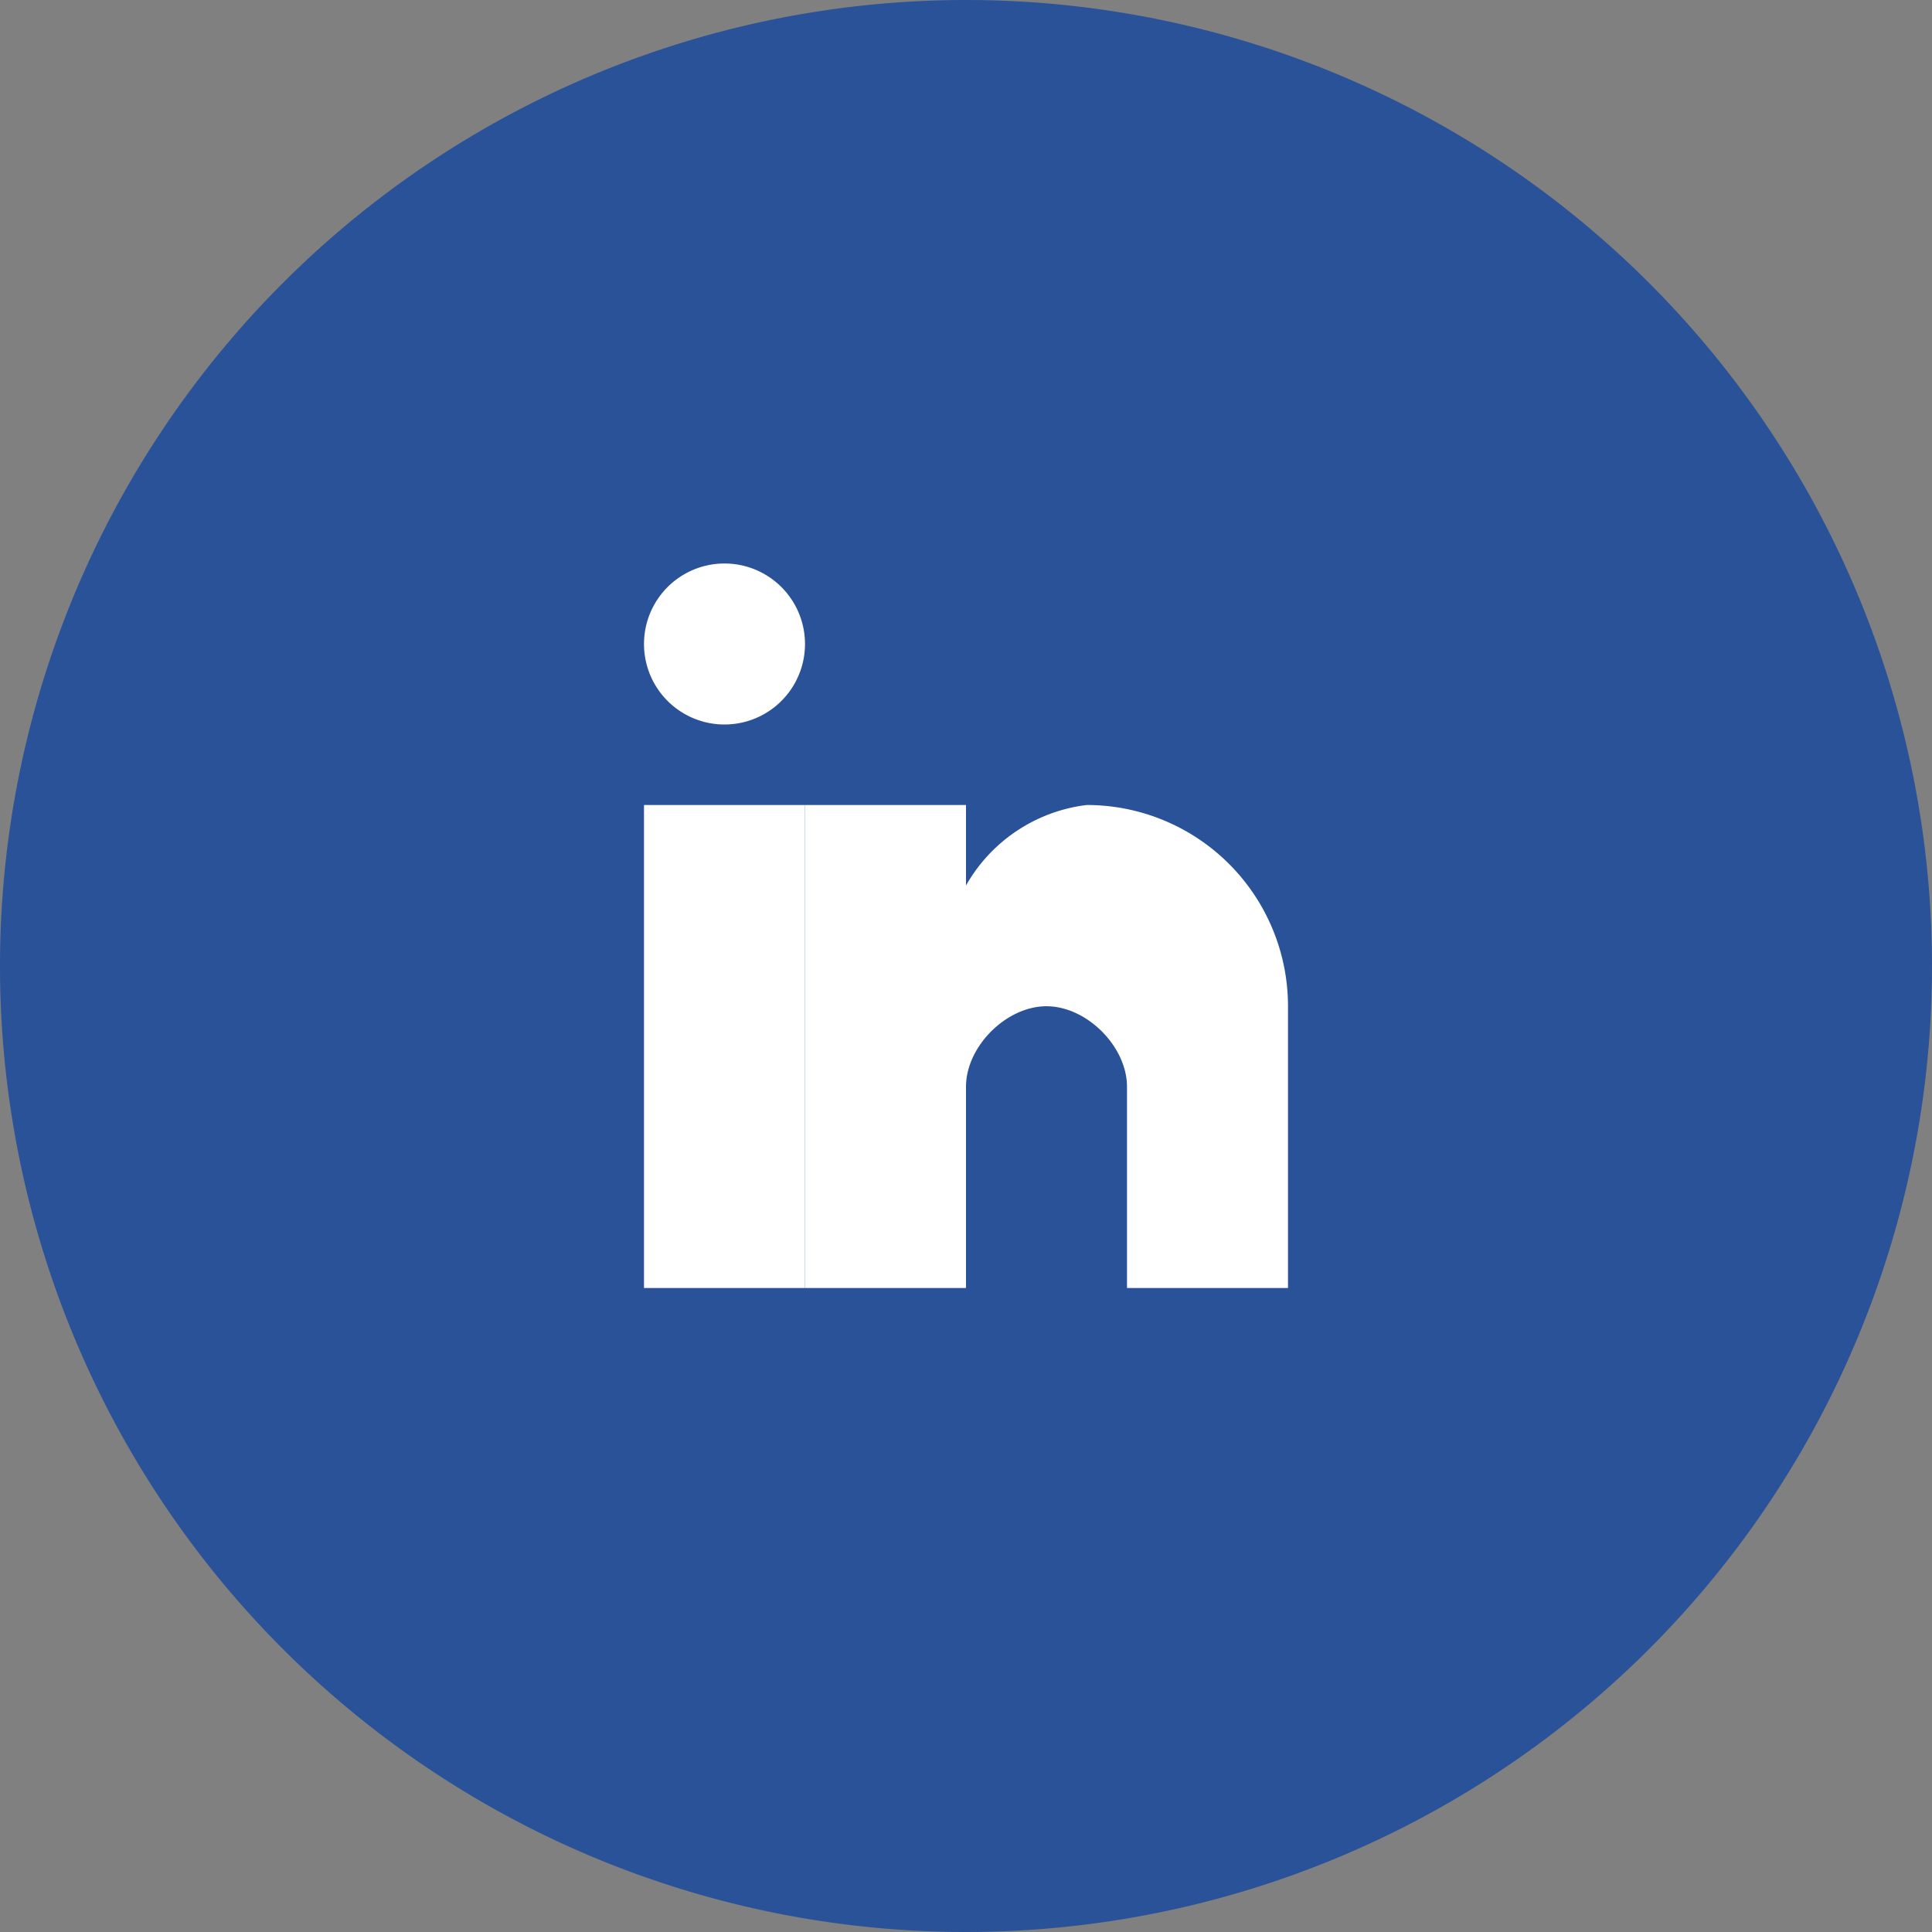<svg xmlns="http://www.w3.org/2000/svg" viewBox="0 0 24 24" width="24" height="24">
  <rect x="0" y="0" width="24" height="24" fill="#808080" stroke="none"/>
  <path d="M12,0 A12,12 0 1,0 12,24 A12,12 0 1,0 12,0" fill="#2a5298"/>
  <rect x="8" y="10" width="2" height="6" fill="#ffffff"/>
  <path d="M9,9 a1,1 0 1,0 0,-2 a1,1 0 1,0 0,2" fill="#ffffff"/>
  <path d="M14,16 v-2.5 c0-0.5-0.5-1-1-1 s-1,0.5-1,1 V16 h-2 v-6 h2 v1 a2,2 0 0,1 1.5-1 a2.5,2.5 0 0,1 2.5,2.5 V16 z" fill="#ffffff"/>
</svg>
